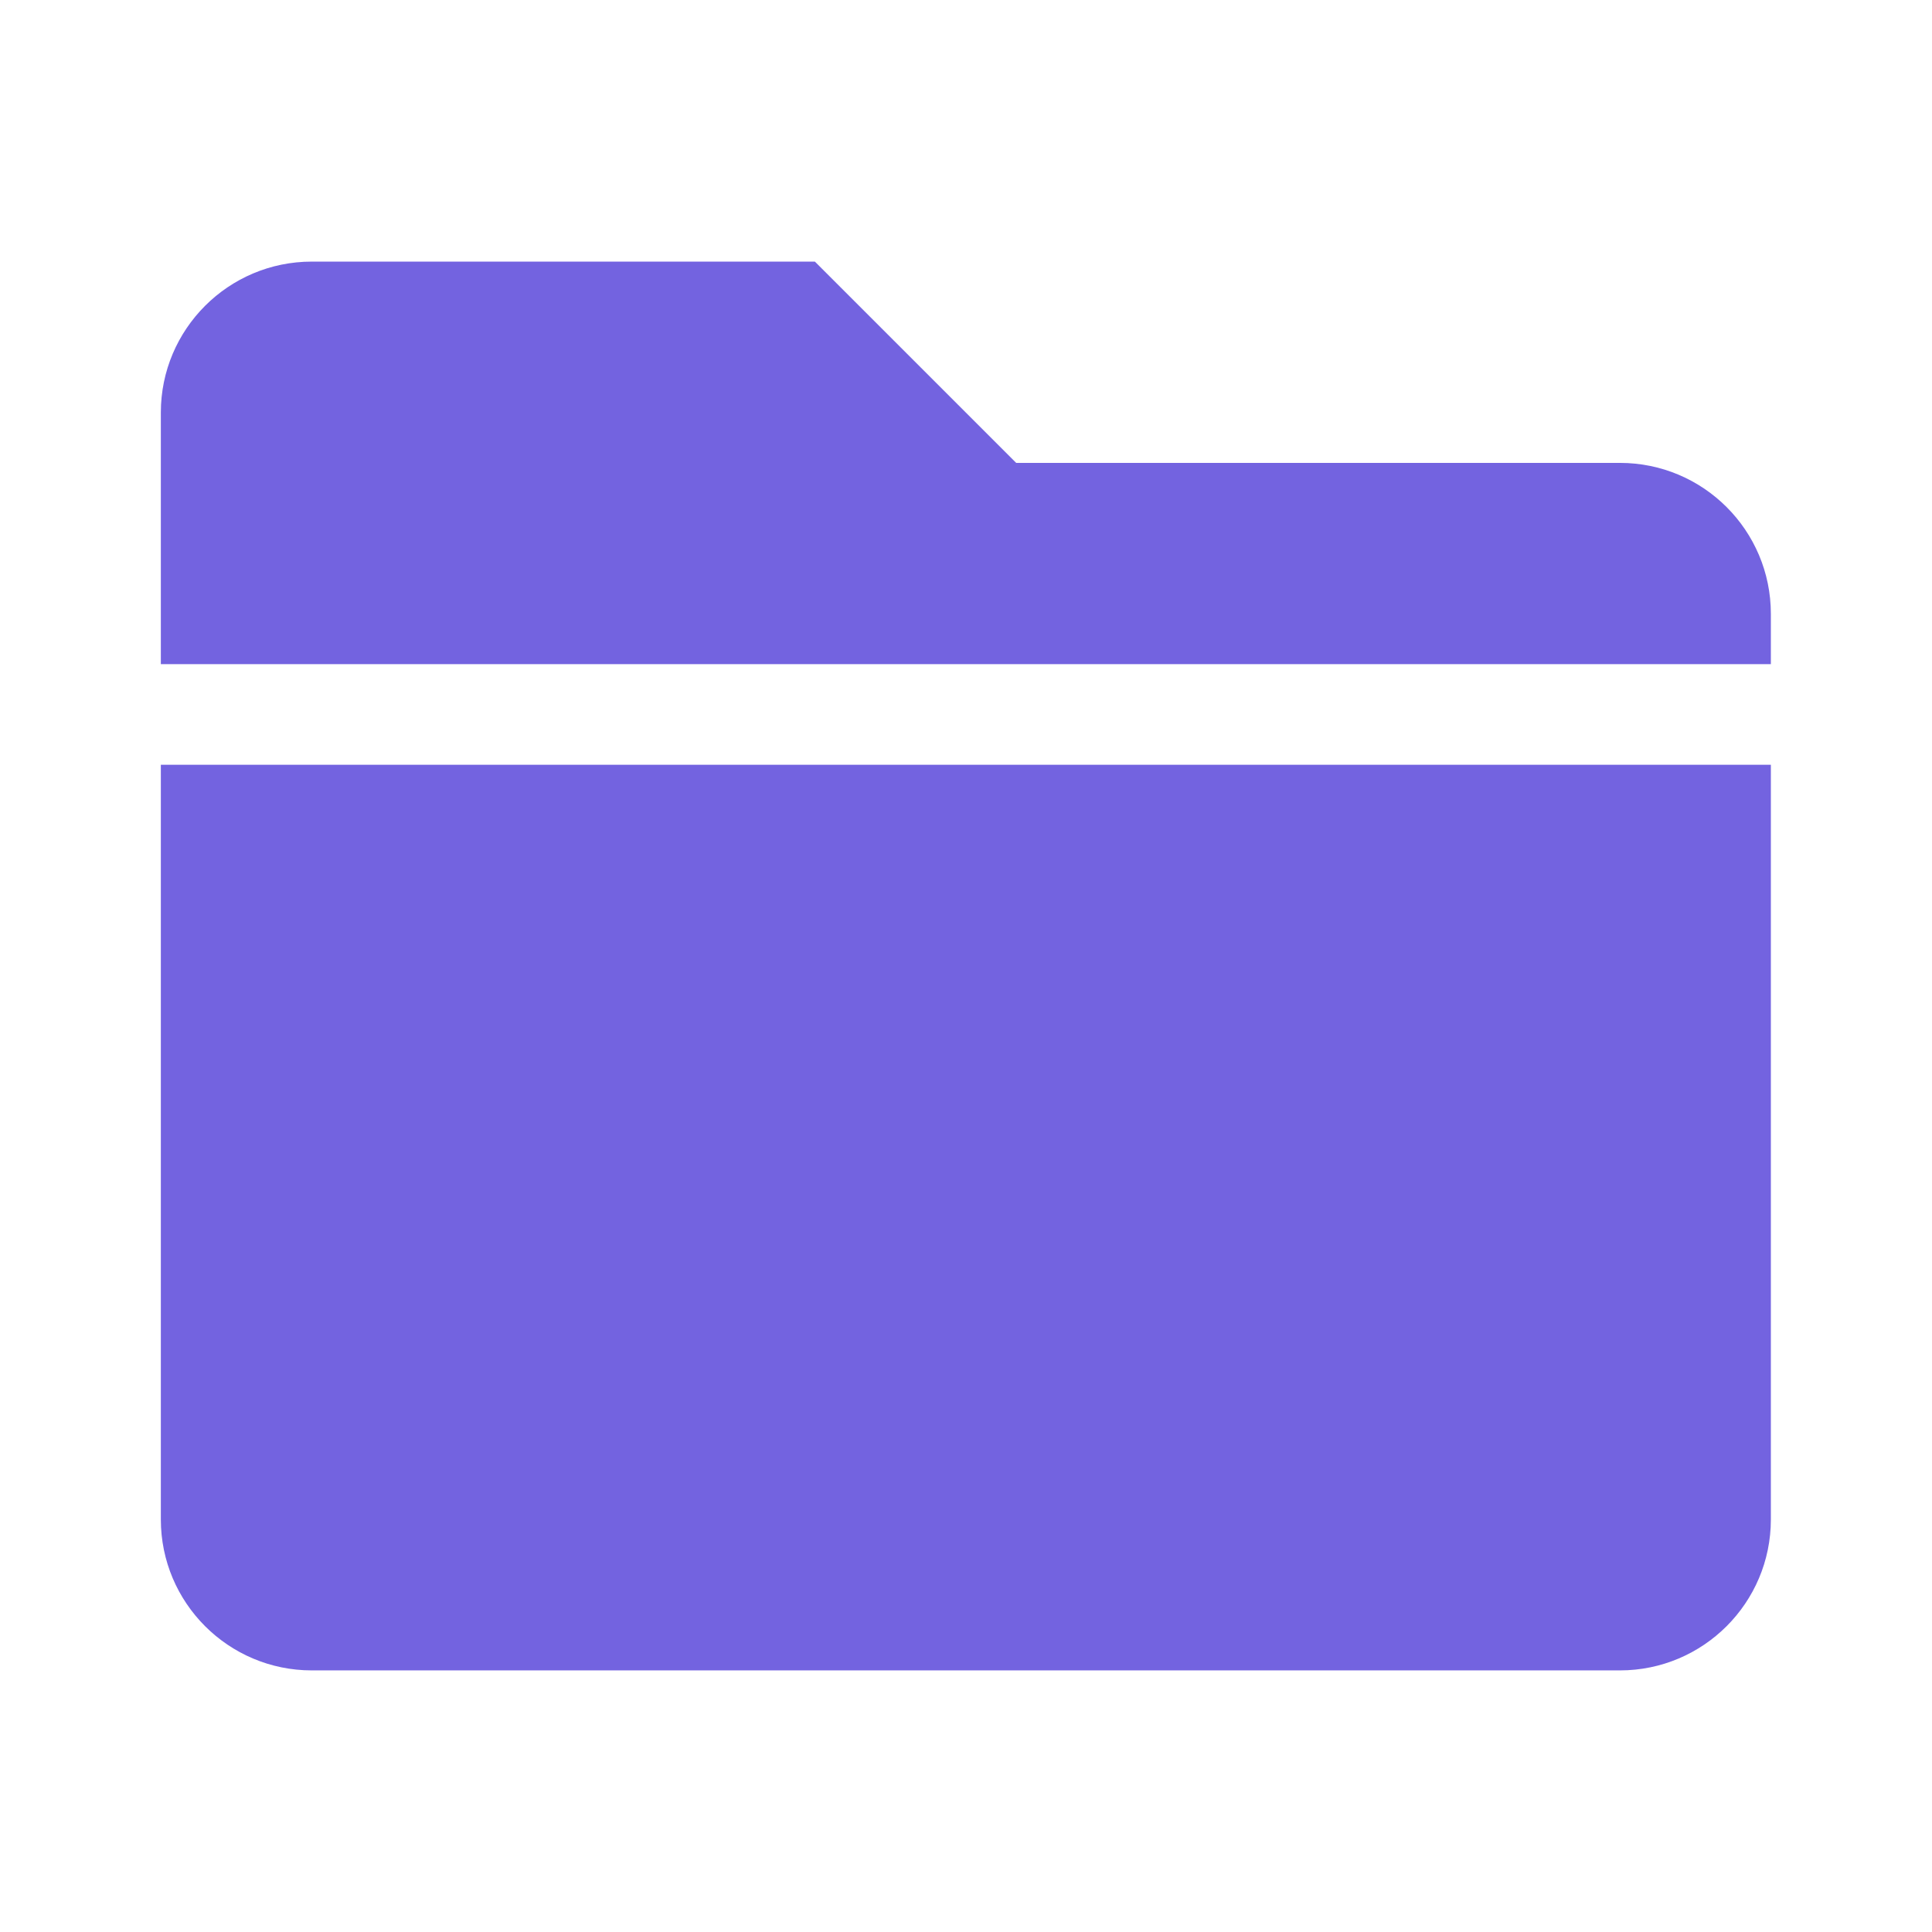 <svg width="32" height="32" viewBox="0 0 32 32" fill="none" xmlns="http://www.w3.org/2000/svg"><path d="M26.831 7.667H16.831L13.497 4.333H5.164C3.784 4.333 2.664 5.453 2.664 6.833V11H29.331V10.167C29.331 8.786 28.211 7.667 26.831 7.667ZM2.664 25.167C2.664 26.547 3.784 27.667 5.164 27.667H26.831C28.211 27.667 29.331 26.547 29.331 25.167V12.667H2.664V25.167Z" fill="#7363E0"/></svg>